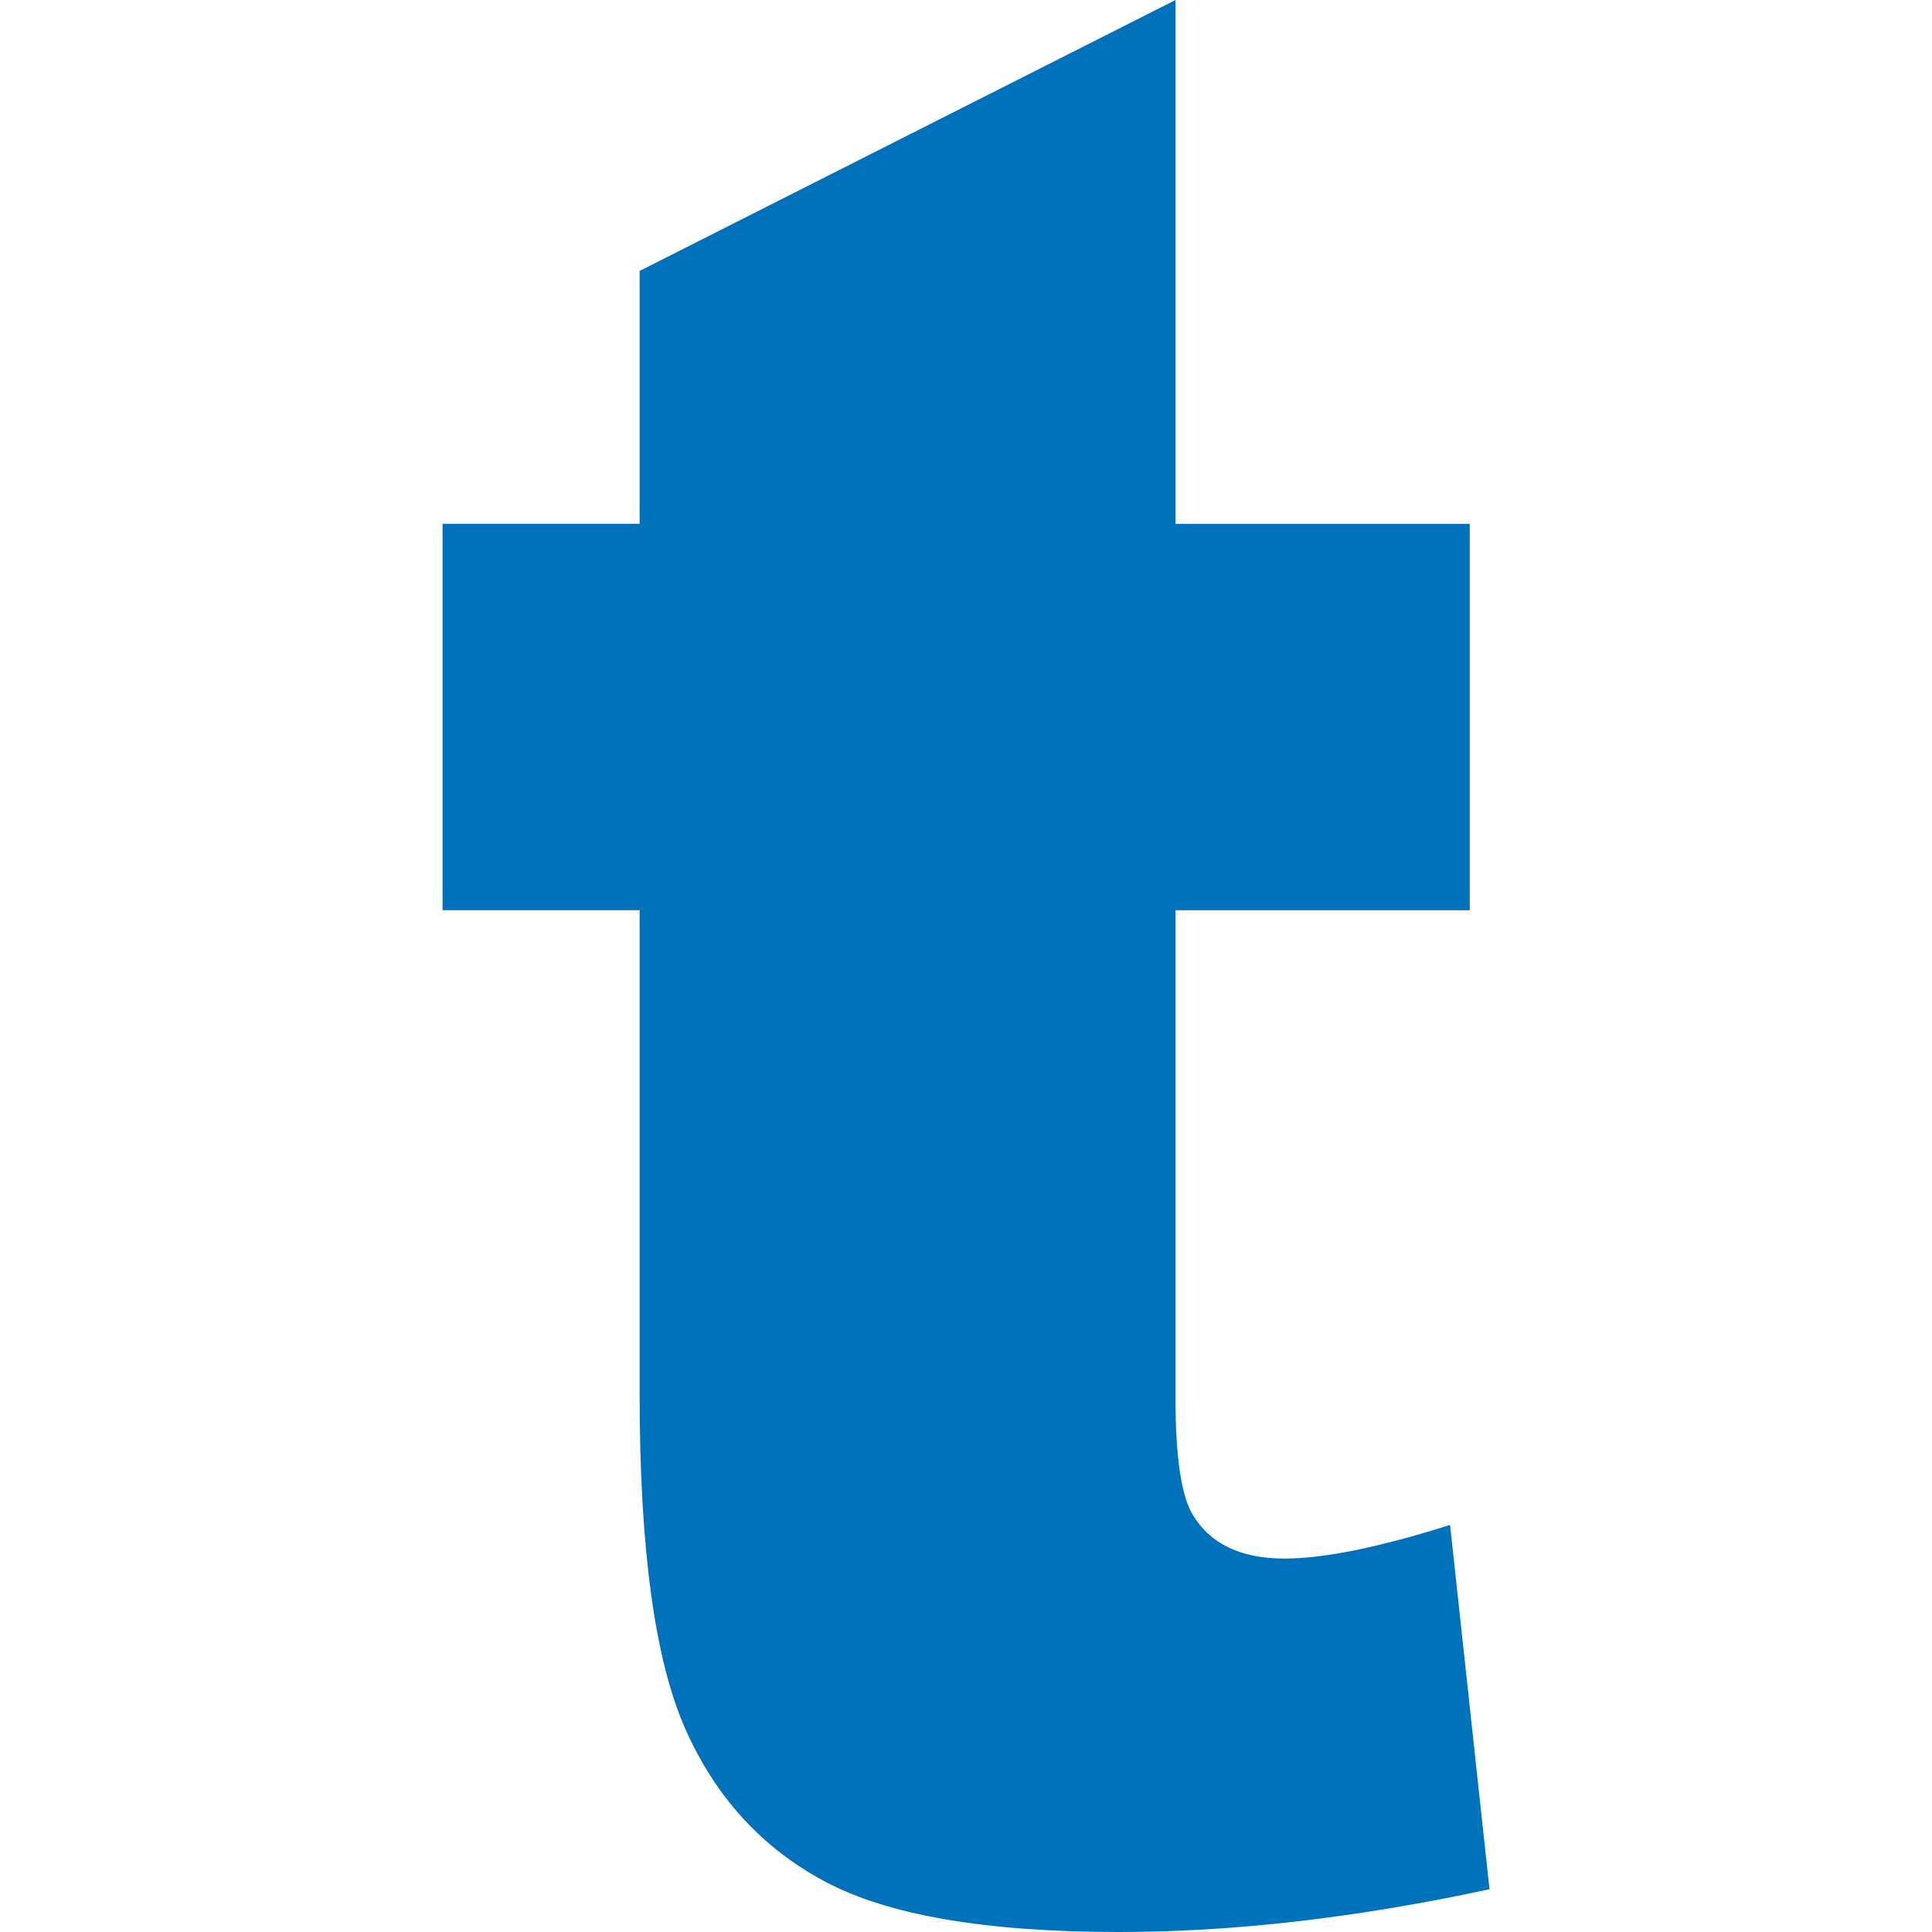 <?xml version="1.0" encoding="UTF-8"?>
<svg xmlns="http://www.w3.org/2000/svg" width="27" height="27" fill="none" version="1.1" viewBox="0 0 27 27">
  <g clip-path="url(#clip0_557_5470)">
    <path d="m16.428 0v7.321h4.112v5.4h-4.112v6.818c0 0.82 0.08 1.362 0.239 1.627 0.245 0.41 0.673 0.615 1.285 0.615 0.551 0 1.322-0.157 2.313-0.47l0.551 5.091c-1.848 0.399-3.574 0.598-5.177 0.598-1.86 0-3.231-0.235-4.112-0.706-0.881-0.47-1.533-1.185-1.955-2.145-0.422-0.959-0.633-2.512-0.633-4.66v-6.769h-2.754v-5.4h2.754v-3.534z" clip-rule="evenodd" fill="#0072bc" fill-rule="evenodd"></path>
  </g>
  <defs>
    <clipPath id="clip0_557_5470">
      <rect width="130" height="27" fill="#fff"></rect>
    </clipPath>
  </defs>
</svg>
